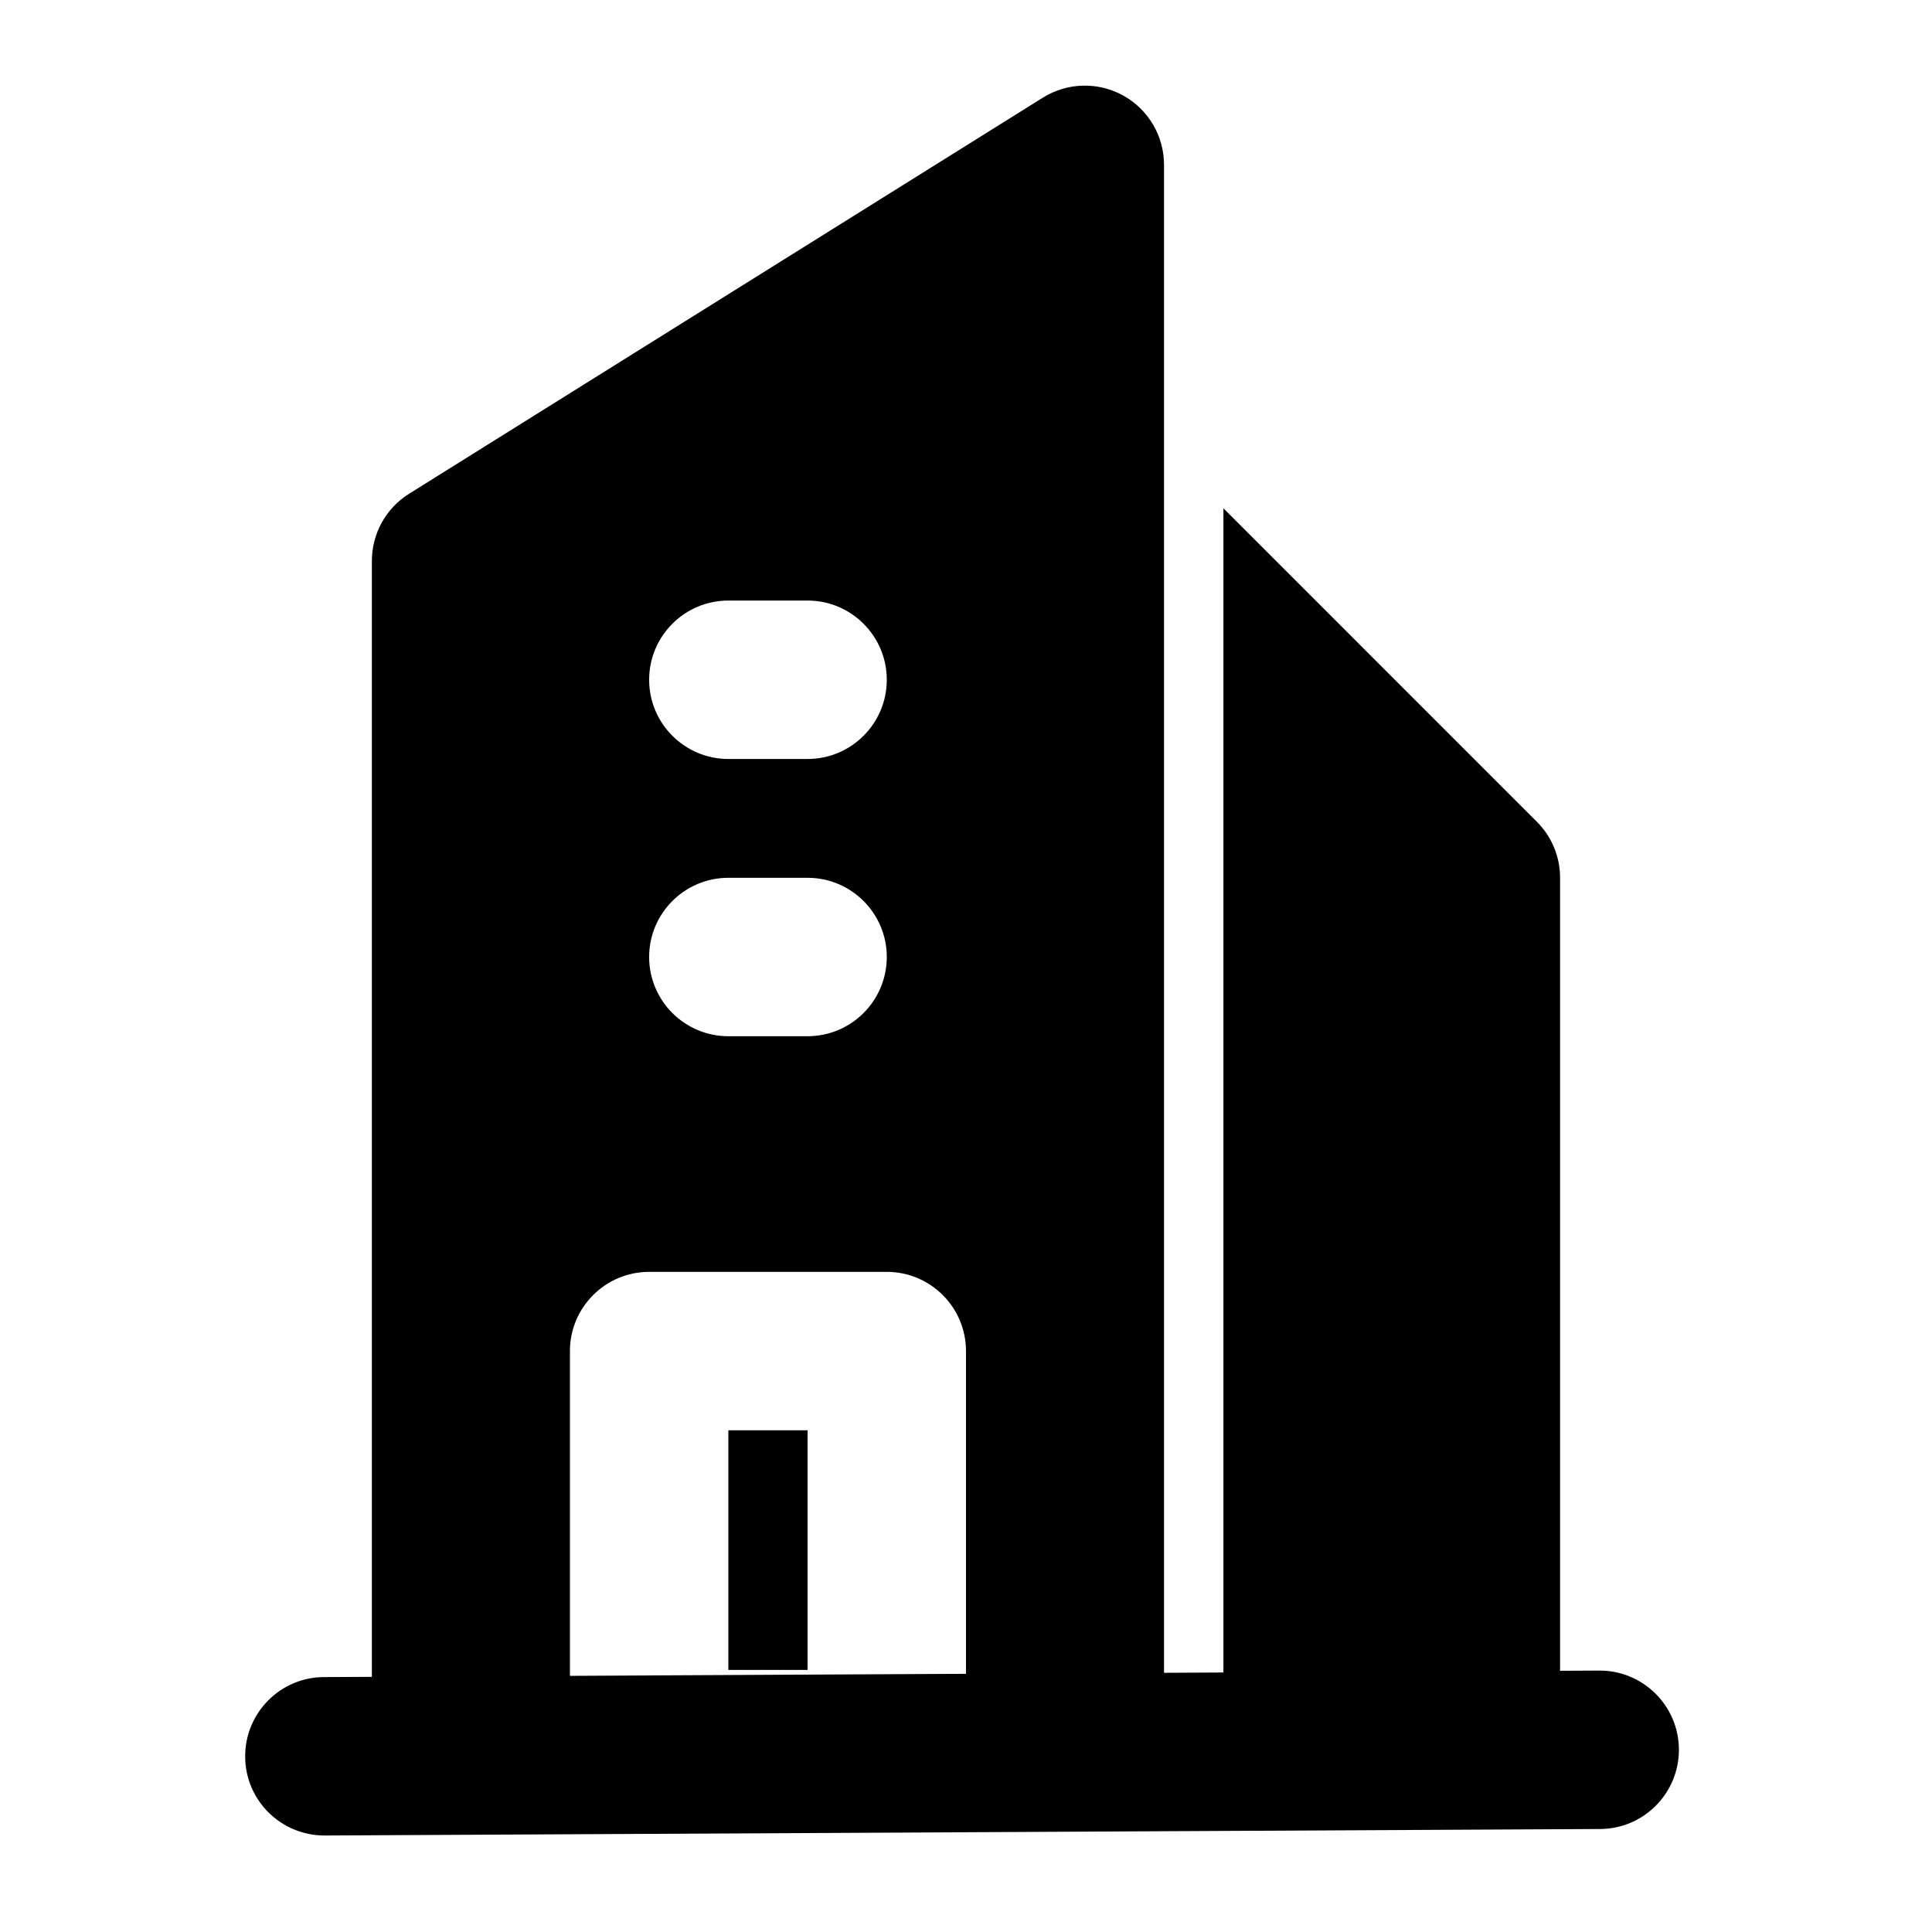 <?xml version="1.0" encoding="UTF-8"?>
<!-- Uploaded to: SVG Repo, www.svgrepo.com, Generator: SVG Repo Mixer Tools -->
<svg fill="#000000" width="800px" height="800px" version="1.1" viewBox="144 144 512 512" xmlns="http://www.w3.org/2000/svg">
 <g fill-rule="evenodd">
  <path d="m567.83 586.72-337.99 1.723c-11.566 0.043-20.93 9.508-20.867 21.098 0.043 11.586 9.508 20.93 21.098 20.887l337.97-1.723c11.586-0.043 20.949-9.508 20.887-21.098-0.062-11.586-9.508-20.93-21.098-20.887z"/>
  <path d="m316.03 628.52c-11.586 0-20.992-9.406-20.992-20.992v-105.48c0-11.586 9.406-20.992 20.992-20.992h62.977c11.586 0 20.992 9.406 20.992 20.992v105.48c0 11.586-9.406 20.992-20.992 20.992h52.48c11.586 0 20.992-9.406 20.992-20.992v-419.84c0-7.641-4.137-14.672-10.812-18.367-6.676-3.695-14.84-3.484-21.309 0.566l-167.94 104.96c-6.129 3.82-9.867 10.559-9.867 17.801v314.88c0 11.586 9.406 20.992 20.992 20.992h52.48zm41.984-105.48v63.5h-20.992v-63.5zm-20.992-104.43h20.992c11.586 0 20.992-9.406 20.992-20.992s-9.406-20.992-20.992-20.992h-20.992c-11.586 0-20.992 9.406-20.992 20.992s9.406 20.992 20.992 20.992zm0-73.473h20.992c11.586 0 20.992-9.406 20.992-20.992 0-11.586-9.406-20.992-20.992-20.992h-20.992c-11.586 0-20.992 9.406-20.992 20.992 0 11.586 9.406 20.992 20.992 20.992z"/>
  <path d="m468.22 278.71v328.82c0 7.809-2.434 15.031-6.59 20.992h74.816c11.586 0 20.992-9.406 20.992-20.992v-230.91c0-5.562-2.203-10.914-6.152-14.84z"/>
 </g>
</svg>